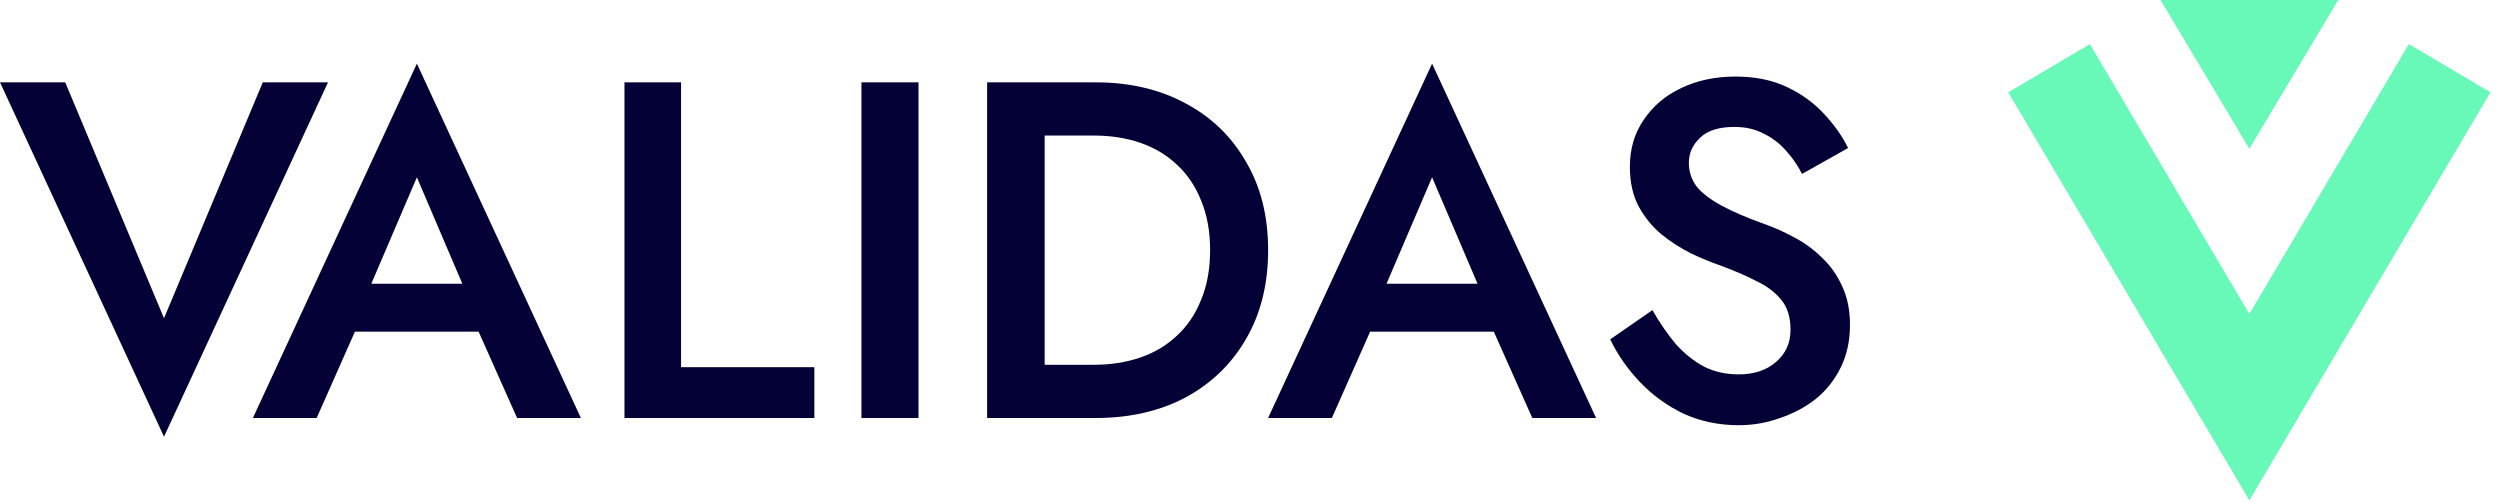 <svg width="179" height="36" viewBox="0 0 179 36" fill="none" xmlns="http://www.w3.org/2000/svg">
<g clip-path="url(#clip0_353_4)">
<path d="M118.313 22.204C118.839 23.12 119.4 23.932 119.995 24.642C120.613 25.328 121.288 25.866 122.021 26.256C122.753 26.622 123.577 26.805 124.493 26.805C125.592 26.805 126.484 26.507 127.171 25.912C127.858 25.317 128.201 24.55 128.201 23.612C128.201 22.719 127.984 22.009 127.549 21.483C127.114 20.933 126.507 20.476 125.729 20.11C124.974 19.72 124.092 19.343 123.085 18.976C122.49 18.77 121.826 18.496 121.094 18.152C120.361 17.786 119.663 17.34 118.999 16.813C118.335 16.264 117.786 15.6 117.351 14.822C116.916 14.021 116.699 13.059 116.699 11.938C116.699 10.656 117.031 9.534 117.695 8.573C118.358 7.588 119.251 6.833 120.373 6.306C121.517 5.757 122.811 5.482 124.253 5.482C125.672 5.482 126.908 5.734 127.961 6.238C129.014 6.741 129.895 7.382 130.605 8.161C131.337 8.939 131.91 9.751 132.322 10.598L129.025 12.453C128.728 11.857 128.35 11.308 127.892 10.805C127.434 10.278 126.897 9.866 126.278 9.568C125.683 9.248 124.985 9.088 124.184 9.088C123.062 9.088 122.238 9.351 121.712 9.877C121.185 10.381 120.922 10.976 120.922 11.663C120.922 12.281 121.105 12.842 121.471 13.345C121.861 13.826 122.456 14.284 123.257 14.719C124.058 15.154 125.1 15.6 126.381 16.058C127.091 16.31 127.801 16.63 128.51 17.019C129.243 17.408 129.907 17.901 130.502 18.496C131.097 19.068 131.566 19.743 131.91 20.521C132.276 21.3 132.459 22.215 132.459 23.268C132.459 24.39 132.241 25.397 131.807 26.29C131.372 27.183 130.776 27.938 130.021 28.556C129.266 29.151 128.407 29.609 127.446 29.93C126.507 30.273 125.523 30.445 124.493 30.445C123.074 30.445 121.758 30.17 120.544 29.62C119.354 29.048 118.313 28.293 117.42 27.354C116.527 26.416 115.818 25.397 115.291 24.298L118.313 22.204Z" fill="#040136"/>
<path d="M96.254 23.749L97.01 20.316H108.169L108.959 23.749H96.254ZM102.538 12.693L98.761 21.517L98.692 22.41L95.362 29.93H90.795L102.538 4.556L114.281 29.93H109.714L106.452 22.616L106.349 21.62L102.538 12.693Z" fill="#040136"/>
<path d="M70.678 5.895H74.798V29.93H70.678V5.895ZM78.438 29.93H73.184V26.118H78.335C79.525 26.118 80.624 25.947 81.631 25.603C82.638 25.26 83.508 24.745 84.24 24.058C84.996 23.371 85.579 22.513 85.992 21.483C86.426 20.453 86.644 19.262 86.644 17.912C86.644 16.561 86.426 15.371 85.992 14.341C85.579 13.311 84.996 12.453 84.24 11.766C83.508 11.079 82.638 10.564 81.631 10.221C80.624 9.877 79.525 9.706 78.335 9.706H73.184V5.895H78.438C80.887 5.895 83.039 6.398 84.893 7.405C86.747 8.39 88.189 9.786 89.219 11.594C90.272 13.38 90.798 15.486 90.798 17.912C90.798 20.338 90.272 22.456 89.219 24.264C88.189 26.05 86.747 27.446 84.893 28.453C83.039 29.437 80.887 29.93 78.438 29.93Z" fill="#040136"/>
<path d="M61.679 5.895H65.765V29.93H61.679V5.895Z" fill="#040136"/>
<path d="M44.712 5.895H48.764V26.29H58.309V29.93H44.712V5.895Z" fill="#040136"/>
<path d="M23.566 23.749L24.321 20.316H35.48L36.27 23.749H23.566ZM29.849 12.693L26.072 21.517L26.004 22.41L22.673 29.93H18.106L29.849 4.556L41.592 29.93H37.025L33.764 22.616L33.66 21.62L29.849 12.693Z" fill="#040136"/>
<path d="M11.743 22.788L18.816 5.895H23.486L11.743 31.269L0 5.895H4.67L11.743 22.788Z" fill="#040136"/>
<path fill-rule="evenodd" clip-rule="evenodd" d="M161.055 35.824L143.792 6.61L149.636 3.156L161.055 22.48L172.474 3.156L178.318 6.61L161.055 35.824Z" fill="#68F9B8"/>
<path d="M161.055 10.653L154.691 0L167.419 1.11275e-06L161.055 10.653Z" fill="#68F9B8"/>
</g>
<defs>
<clipPath id="clip0_353_4">
<rect width="179" height="36" fill="white"/>
</clipPath>
</defs>
</svg>
